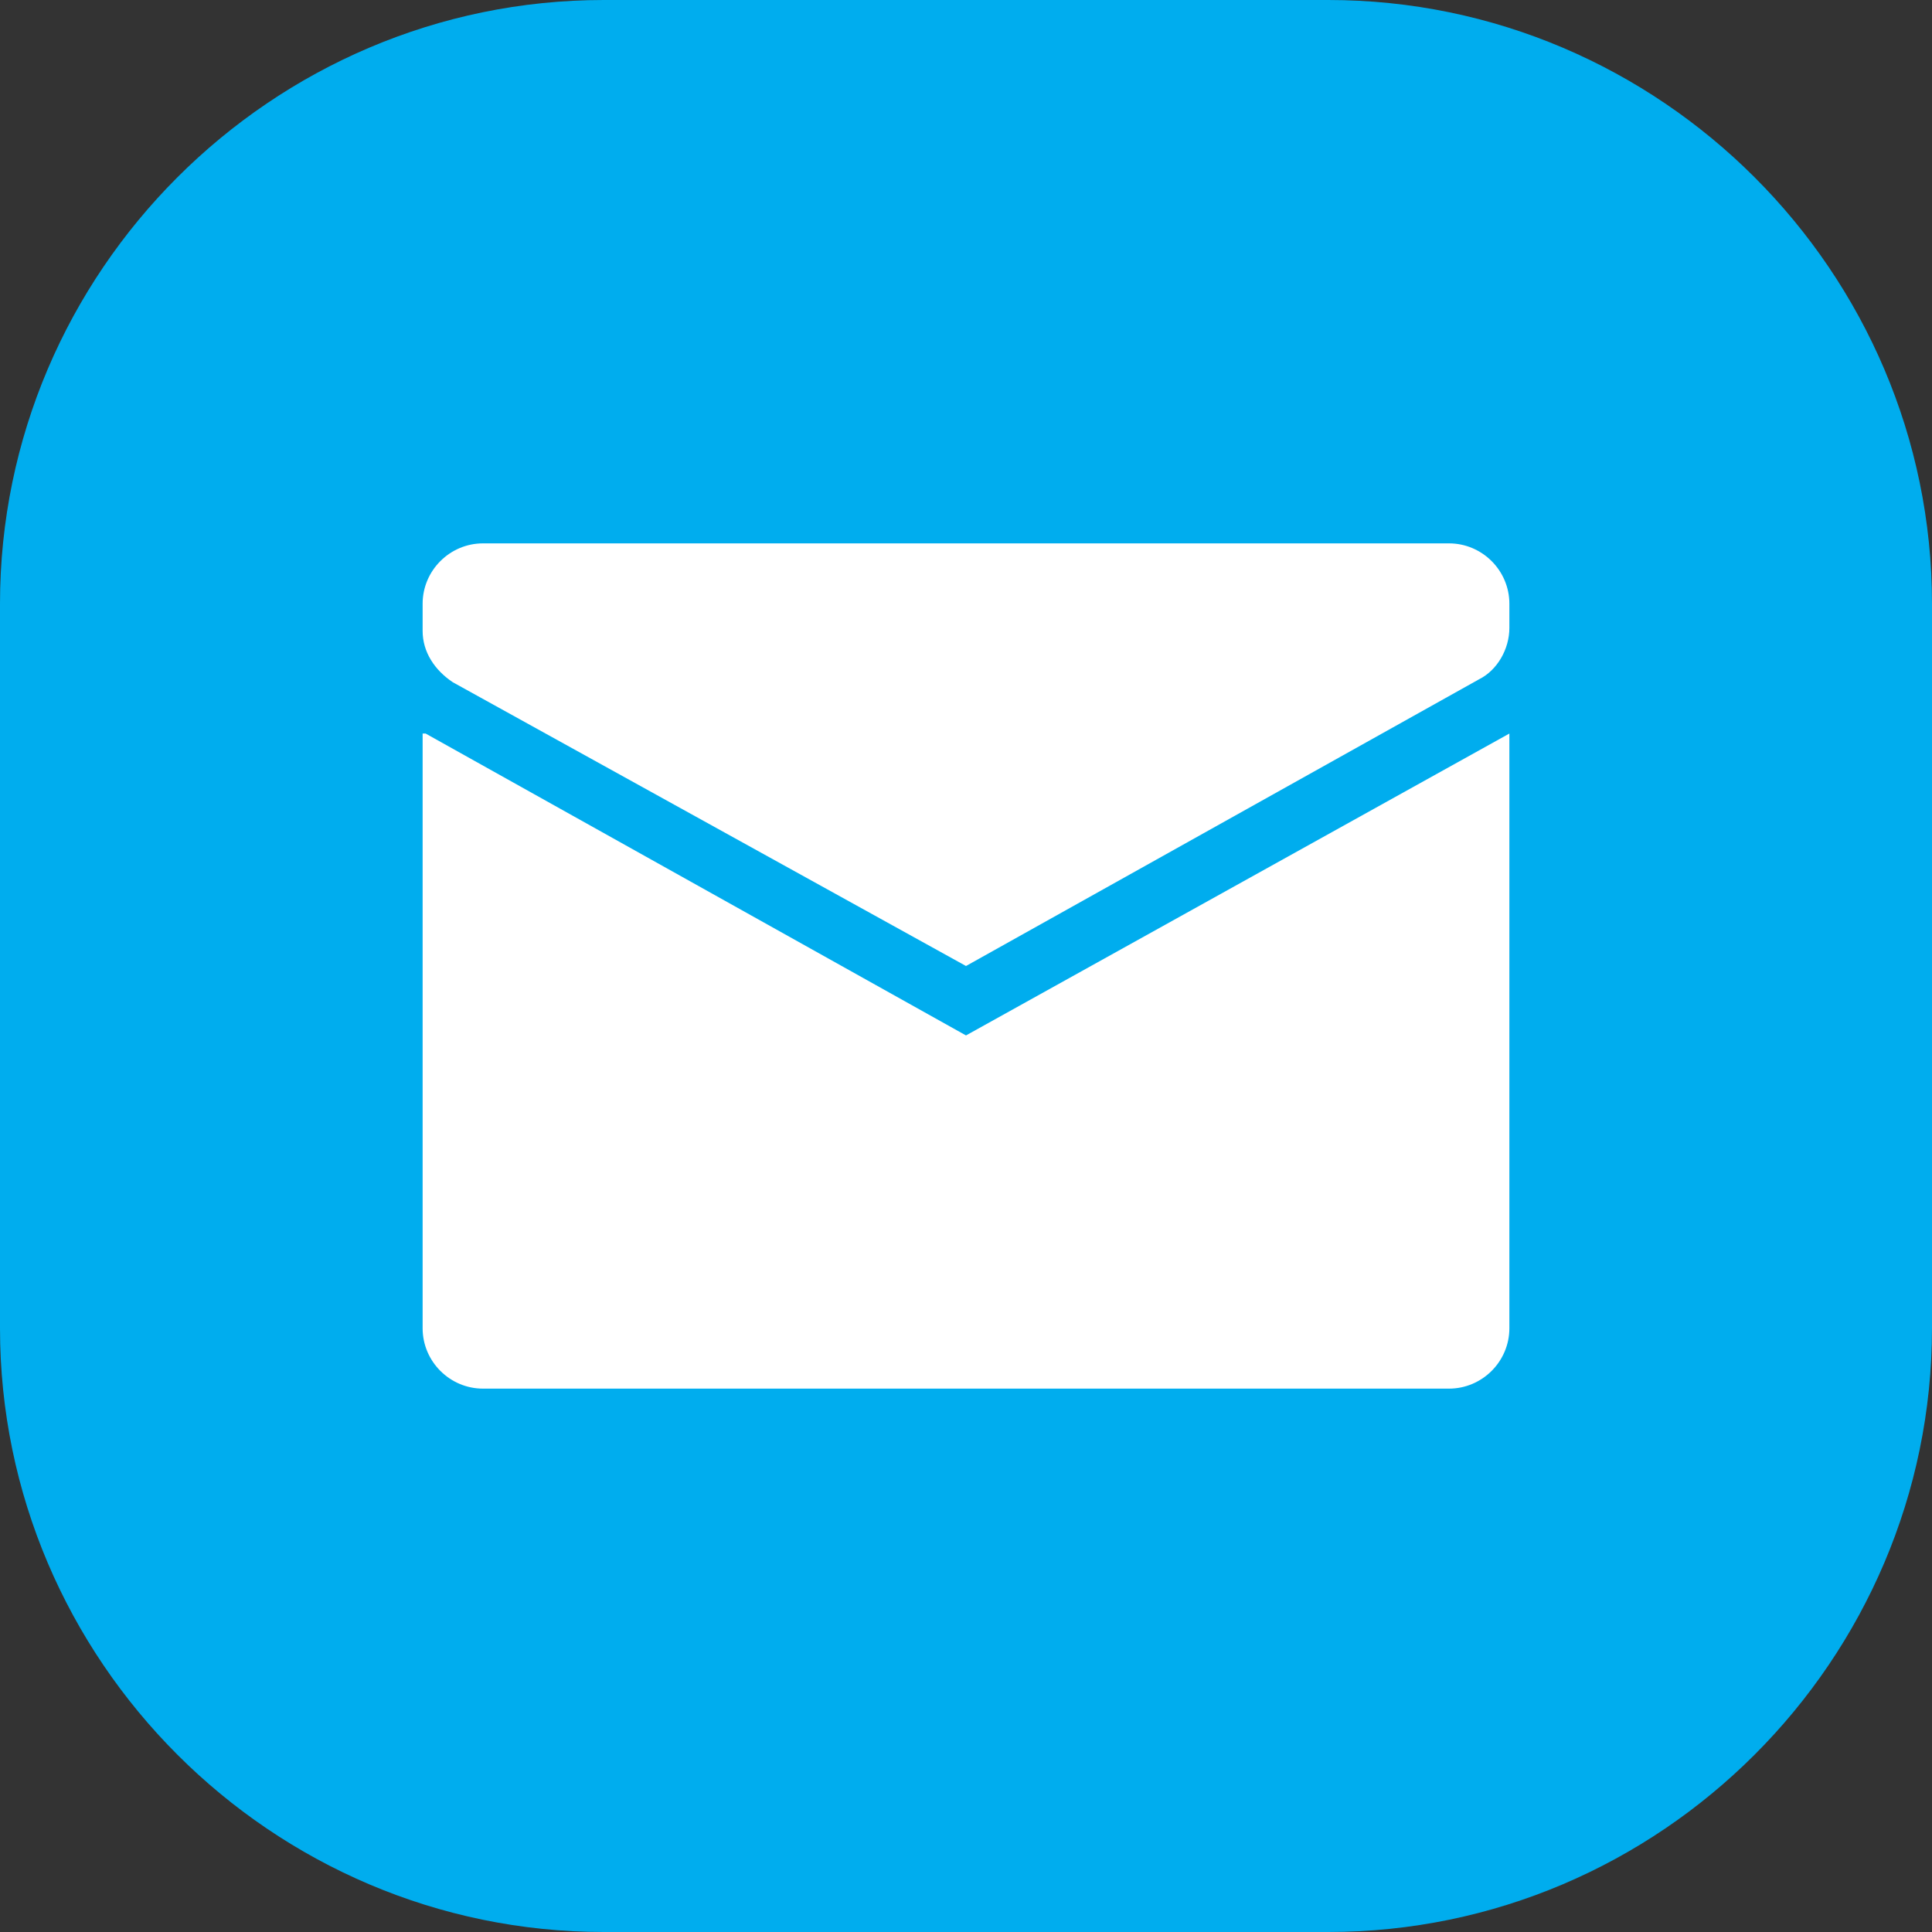 <?xml version="1.0" encoding="utf-8"?>
<!-- Generator: Adobe Illustrator 25.4.1, SVG Export Plug-In . SVG Version: 6.00 Build 0)  -->
<svg version="1.1" id="Ebene_1" xmlns="http://www.w3.org/2000/svg" xmlns:xlink="http://www.w3.org/1999/xlink" x="0px" y="0px"
	 viewBox="0 0 64 64" style="enable-background:new 0 0 64 64;" xml:space="preserve">
<rect x="0" y="0" width="64" height="64" fill="#333333" stroke="none"/>
<style type="text/css">
	.st0{fill-rule:evenodd;clip-rule:evenodd;fill:#00ADEE;}
	.st1{fill-rule:evenodd;clip-rule:evenodd;fill:#FFFFFF;}
</style>
<g id="_x2D_">
	<g id="Product-page-5b" transform="translate(-688, -805)">
		<g id="_x33_2px_x5F_WebMail_x5F_ico" transform="translate(688, 805)">
			<path id="background" class="st0" d="M20,0h24c11,0,20,9,20,20v24c0,11-9,20-20,20H20C9,64,0,55,0,44V20C0,9,9,0,20,0z"/>
			<path id="_x32_0px_x5F_WebMail_x5F_ico" class="st1" d="M50,24.3L50,44c0,1.1-0.9,2-2,2H16c-1.1,0-2-0.9-2-2l0-19.7
				c0,0,0,0,0.1,0l17.9,10L50,24.3L50,24.3z M48,18c1.1,0,2,0.9,2,2v0.8c0,0.7-0.4,1.4-1,1.7L32,32l-17-9.4c-0.6-0.4-1-1-1-1.7V20
				c0-1.1,0.9-2,2-2H48z"/>
		</g>
	</g>
</g>
</svg>
